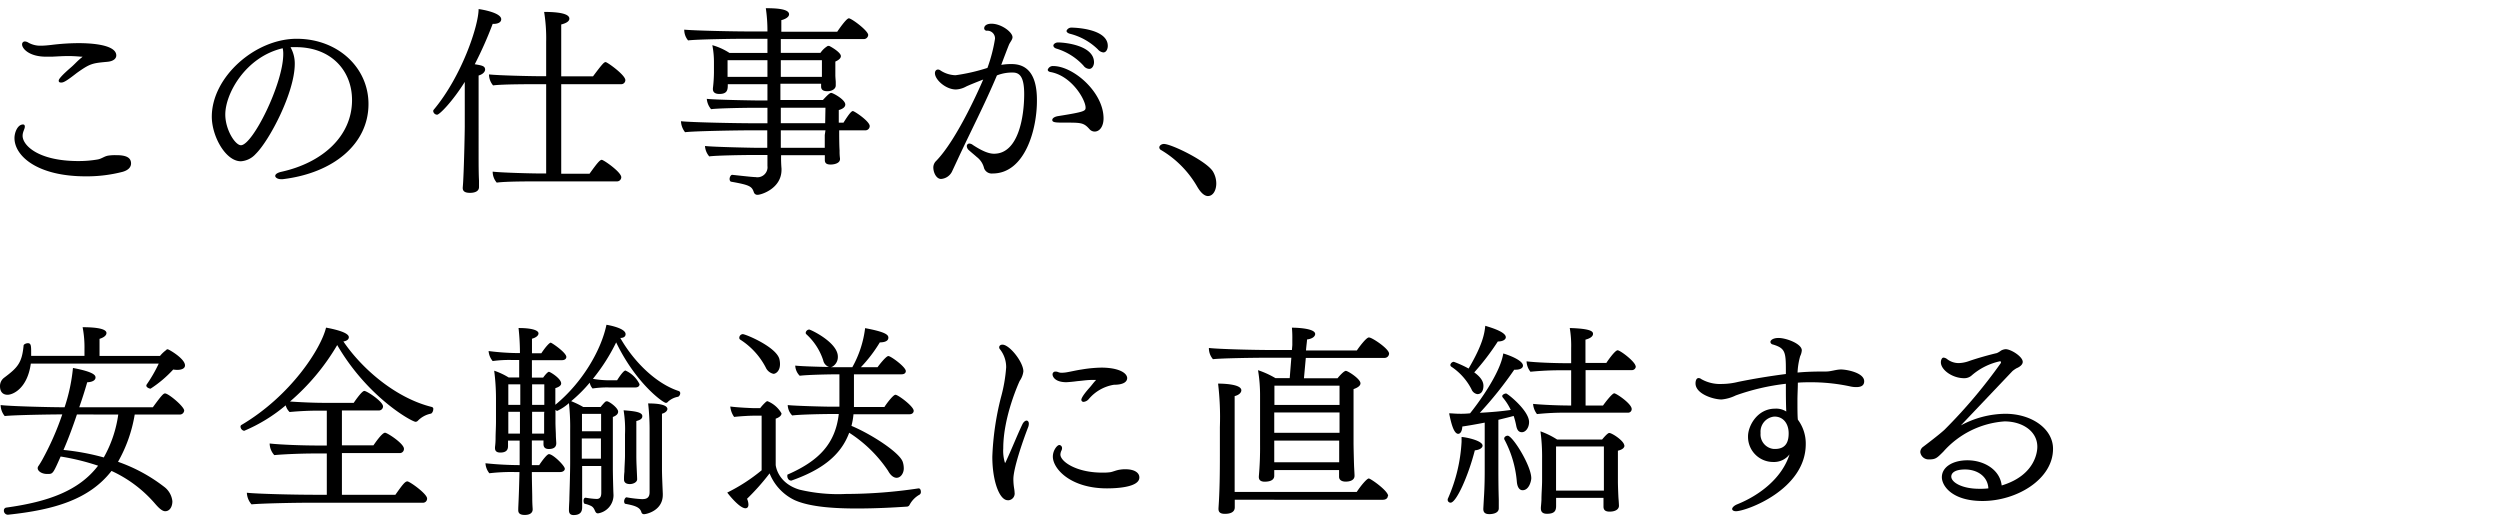 <svg xmlns="http://www.w3.org/2000/svg" width="430" height="90" viewBox="0 0 430 90"><title>アートボード 1</title><path d="M22.54,28.12c0,.53-.35,1.13-1.47,1.44a24.6,24.6,0,0,1-6.33.77c-8.37,0-12.25-3.53-12.25-6.58,0-1,.56-2.34,1.47-2.34.24,0,.31.17.31.37,0,.42-.38.88-.38,1.58,0,1.64,2.69,4.34,9.59,4.34a18.89,18.89,0,0,0,3.36-.28c.7-.14,1.12-.56,1.82-.66a7.61,7.61,0,0,1,1.26-.07C22.05,26.66,22.54,27.32,22.54,28.12ZM20,9.54c0,.53-.49,1-1.54,1.09-2.59.24-2.94.28-5.25,1.92-1.75,1.37-2.27,1.65-2.66,1.65s-.45-.14-.45-.35.38-.77,2.13-2.28c.53-.45,1-1,1.65-1.54,0,0,.31-.24.31-.28H13.9c-.7-.07-1.54-.11-2.07-.11-1.08,0-2,.07-2.9.11h-1C5,9.75,3.8,8.35,3.8,7.65a.48.48,0,0,1,.46-.52h0a1.21,1.21,0,0,1,.63.21A4.17,4.17,0,0,0,7,7.86c.63,0,1.26-.07,1.89-.14a39.16,39.16,0,0,1,4.59-.3C14.74,7.42,20,7.48,20,9.54Z"/><path d="M48.62,30.82h-.28c-.6,0-1-.29-1-.56s.31-.53,1-.7C55.48,28,60.55,23.42,60.55,17.21c0-5-3.5-9-9.45-9.1H50v.07a5.68,5.68,0,0,1,.7,2.8c0,4.94-4.41,13.27-6.75,15.53a3.75,3.75,0,0,1-2.52,1.23c-2.63,0-5-4.31-5-7.67,0-6.82,7.45-13.4,14.59-13.4s12.36,5,12.36,11.21C63.39,24.73,57.4,29.77,48.62,30.82ZM38.75,19.69c0,2.63,1.71,5.29,2.69,5.29,2,0,7.28-10.57,7.28-15.68a4.14,4.14,0,0,0-.1-1C42.25,9.79,38.75,16.09,38.75,19.69Z"/><path d="M84.88,4.11h-.14a66,66,0,0,1-3.08,6.94c1.29.21,1.78.31,1.78.94,0,0,0,.67-1.12,1V26.43c0,1.64,0,3.36.07,4.65v1.09c0,.8-.84,1-1.54,1-.91,0-1.26-.29-1.26-.84v-.07s.07-.74.1-1.55c.14-2.73.25-8.09.25-9V14.09c-2.1,3.36-4.34,5.64-4.76,5.64a.7.7,0,0,1-.67-.63.41.41,0,0,1,.11-.25c4.8-5.74,7.7-14.43,7.7-17.29.6.07,3.89.63,3.89,1.75C86.21,3.84,85.65,4.11,84.88,4.11Zm22.68,9.67a.7.7,0,0,1-.7.7H96.53v15.4h4.87c1.29-1.8,1.78-2.39,2.1-2.39s3.36,2.1,3.36,3a.73.73,0,0,1-.74.71H92.26c-1.36,0-5.35,0-6.82.21a2.89,2.89,0,0,1-.7-1.89c1.47.18,6.65.32,8.43.32h.77V14.48h-1.4c-1.43,0-6.26,0-7.73.21a2.92,2.92,0,0,1-.7-1.89c1.47.17,7,.31,9.2.31h.63V7.2a28.59,28.59,0,0,0-.35-5.15c3.92,0,4.34.73,4.34,1.16s-.49.77-1.4,1v8.92H102c1.57-2.1,1.89-2.45,2.17-2.45S107.56,12.9,107.56,13.78Z"/><path d="M149.59,21.69a.74.74,0,0,1-.74.73h-4.51c0,.84,0,2.42.07,3.5a8.47,8.47,0,0,0,.07,1.33v.11c0,.73-1,.94-1.61.94s-1-.17-1-.77h0v-.84h-7.52a21.25,21.25,0,0,0,.07,2.31v.2c0,3.22-3.47,4.31-4.13,4.31a.63.63,0,0,1-.63-.45c-.35-1-.67-1.23-3.85-1.8-.21,0-.32-.24-.32-.49s.18-.7.46-.7h0c2.91.32,3.68.39,4,.39A1.74,1.74,0,0,0,132,29a1.7,1.7,0,0,0,0-.45V26.66h-2.59c-1.36,0-6.19.07-7.42.24a3,3,0,0,1-.73-1.79c1.33.17,8.12.31,8.71.31h2v-3h-3.39c-1.44,0-9.07.11-10.75.32a3.31,3.31,0,0,1-.7-1.82v-.07c1.89.21,9.87.35,12.32.35H132V18.54h-2.31c-1.36,0-6.16.07-7.38.24a3.11,3.11,0,0,1-.74-1.78c1.33.17,8.12.28,8.72.28H132v-2.8h-6.82c0,.87,0,1.68-1.44,1.68-.52,0-1.12-.14-1.12-.84v-.14a24.48,24.48,0,0,0,.18-2.7V10.77a15,15,0,0,0-.28-3,10.68,10.68,0,0,1,2.94,1.33H132V6.67h-4.13c-.94,0-7.77.07-9.52.28a2.85,2.85,0,0,1-.66-1.85c1.78.17,8.33.31,11.06.31H132a26.71,26.71,0,0,0-.28-4c1.72,0,4,.1,4,1.05,0,.66-1.23,1-1.33,1v2H144s1.54-2.31,2-2.31,3.33,2.13,3.33,2.87a.75.75,0,0,1-.79.7H134.3V9.09h6.82a4,4,0,0,1,1.26-1.19.17.17,0,0,1,.14,0h.11c.17.07,2,1.08,2,1.75,0,.35-.32.66-.95.94V12.9c0,.49.07,1,.07,1.22v.57c0,.66-.74,1-1.44,1s-1.08-.24-1.08-.8V14.4h-7v2.8h7.31c.74-.8,1.16-1.22,1.44-1.22s2.41,1.14,2.41,2c0,.32-.24.7-1.12.95V21.1h.81c.87-1.4,1.36-2,1.61-2S149.59,20.85,149.59,21.69ZM132,10.35h-6.86v2.87H132Zm9.42,0H134.3v2.87h7.07V10.35Zm.56,8.18H134.3v2.66h7.63Zm0,3.89H134.3v3h7.56v-2.2Z"/><path d="M170.73,29.84a1.4,1.4,0,0,1-1.47-.91A3.38,3.38,0,0,0,168,27c-.42-.38-.87-.73-1.33-1.15a1,1,0,0,1-.38-.7.44.44,0,0,1,.42-.46,0,0,0,0,1,0,0,1.06,1.06,0,0,1,.63.25c1.82,1.19,2.87,1.5,3.64,1.5,4.2,0,5.18-6.4,5.18-10.25,0-2.84-.7-3.68-1.89-3.71a7,7,0,0,0-2.8.49c-2.1,5-4.48,9.55-6.75,14.45-.21.46-.77,1.65-1,2.14a2.28,2.28,0,0,1-1.86,1.22c-.8,0-1.33-1.08-1.33-2a1.6,1.6,0,0,1,.39-1c3.81-3.81,8.05-13.75,8.19-14.1-1,.38-2.52,1-2.91,1.19a4,4,0,0,1-1.78.52c-1.75,0-3.61-1.68-3.61-2.8,0-.42.25-.63.53-.63a.75.75,0,0,1,.45.18,5,5,0,0,0,2.56.8,32.35,32.35,0,0,0,5.49-1.26,27.24,27.24,0,0,0,1.3-5,1.32,1.32,0,0,0-1.26-1.4.2.2,0,0,0-.11,0,.43.43,0,0,1-.49-.42c0-.32.28-.78,1.26-.78,1.68,0,3.61,1.44,3.61,2.32,0,.38-.32.73-.56,1.19-.11.21-1.37,3.53-1.37,3.57a9.75,9.75,0,0,1,1.79-.14c2.52,0,4.34,1.6,4.34,6.16C178.4,22.21,176.3,29.84,170.73,29.84Zm19.08-9.48c0,1.33-.63,2.27-1.54,2.27a1.19,1.19,0,0,1-.88-.42c-1-1.12-1.43-1.12-4.2-1.12-1.5,0-2.2,0-2.2-.45,0-.29.35-.56,1-.67,4.59-.73,4.73-.88,4.73-1.47,0-1.33-2.38-5.49-6.09-6.12-.28-.07-.42-.21-.42-.39a.93.93,0,0,1,.94-.63C184.59,11.36,189.81,15.84,189.81,20.36Zm-1.64-9.63c0,.49-.29,1.12-.81,1.12a1.29,1.29,0,0,1-1-.56,10.38,10.38,0,0,0-4.69-2.94c-.31-.1-.49-.31-.49-.52s.32-.53.81-.53C183.12,7.3,188.17,7.79,188.17,10.73Zm2.37-2.83c0,.49-.24,1.12-.77,1.12a1.45,1.45,0,0,1-.94-.53A10.58,10.58,0,0,0,184,5.8c-.39-.11-.56-.32-.56-.49a.88.88,0,0,1,.87-.56C184.83,4.75,190.54,4.92,190.54,7.9Z"/><path d="M209.2,31.56c0,1.14-.53,2.16-1.44,2.16-.59,0-1.22-.56-1.82-1.58a17.42,17.42,0,0,0-6.23-6.33.53.53,0,0,1-.31-.46c0-.28.35-.59.8-.59,1.26,0,7.35,2.94,8.44,4.76A4.06,4.06,0,0,1,209.2,31.56Z"/><path d="M31.82,62.85c0,.5-.53.77-1.33.77a5.51,5.51,0,0,1-.7-.06,20.07,20.07,0,0,1-3.89,3.29c-.21,0-.73-.21-.73-.52a.38.38,0,0,1,.07-.21,24.05,24.05,0,0,0,2.06-3.58H5.3c-.59,4.28-3.08,5.36-4,5.36-.67,0-1.3-.36-1.3-1.48A1.78,1.78,0,0,1,.67,65C3,63.25,3.78,62.47,4.06,59.42c0-.17.39-.39.74-.39.56,0,.56.5.56,1.69v.49h9.17V60.06a18.39,18.39,0,0,0-.32-3.78c3.85,0,4.1.7,4.1,1,0,.59-.88.91-1.19,1v2.94h10.4a5.85,5.85,0,0,1,1.05-1,.29.29,0,0,1,.28-.14C29,60.06,31.82,61.67,31.82,62.85Zm-.14,7.77a.75.75,0,0,1-.82.68H23.17a24.52,24.52,0,0,1-2.87,8.13,28.11,28.11,0,0,1,7.88,4.26,3.58,3.58,0,0,1,1.47,2.52c0,1-.49,1.72-1.23,1.72s-1.57-1.12-2.06-1.65A21.91,21.91,0,0,0,19.18,81c-3.81,4.9-9.83,6.69-17.78,7.53H1.33a.69.69,0,0,1-.66-.73h0a.48.48,0,0,1,.38-.49c7.25-1,12.53-2.9,15.82-7.21a40.63,40.63,0,0,0-6.44-1.58c-1.33,3-1.33,3-2.24,3h-.1c-.91,0-1.61-.49-1.61-1a.63.63,0,0,1,.1-.32s.32-.45.67-1.08a48.13,48.13,0,0,0,3.46-7.84h-.38c-1.54,0-8,.1-9.52.28a3.07,3.07,0,0,1-.7-1.89c1.68.21,8.47.38,11,.38a30.5,30.5,0,0,0,1.44-6.76c3.71.7,3.88,1.3,3.88,1.65s-.35.77-1.43.81c-.42,1.47-.88,2.9-1.37,4.3H26.29c1.5-2.06,1.82-2.38,2.1-2.38C29,67.68,31.68,69.93,31.68,70.62Zm-18.45.67c-.73,2.17-1.5,4.24-2.31,6.1a40.87,40.87,0,0,1,6.93,1.29,20.88,20.88,0,0,0,2.49-7.38Z"/><path d="M74.52,70.42c0,.3-.21.69-.42.73a4.29,4.29,0,0,0-2.24,1.23.56.56,0,0,1-.39.17c-.59,0-8.19-4.13-13.47-13.2a38.25,38.25,0,0,1-8.12,9.71c1.79.13,4.2.23,5.85.23h5.11s1.36-2.05,1.82-2.05,3.22,1.84,3.22,2.66a.7.7,0,0,1-.7.7H58.81v6h5.42c.25-.35,1.47-2.17,2-2.17.38,0,3.25,1.86,3.25,2.76a.71.71,0,0,1-.67.74h-10v7.18H68c1.26-1.79,1.68-2.31,2.07-2.31s3.39,2.13,3.39,2.94a.7.7,0,0,1-.67.73H53.06c-2.38,0-8.08.11-9.8.28a3.25,3.25,0,0,1-.8-2c1.82.21,8.54.35,11.48.35h2.27V78H53.94c-1.82,0-5,.11-6.76.28a3.05,3.05,0,0,1-.8-2c1.82.21,5.67.35,8.47.35h1.36v-6h-1.4c-1.47,0-3.29.07-5,.24a2.52,2.52,0,0,1-.67-1.15A27.81,27.81,0,0,1,42,74.1a.76.76,0,0,1-.63-.7.32.32,0,0,1,.18-.32C50,68.08,55.2,60,56.08,56.35,59.08,56.91,60,57.5,60,58s-.63.7-.94.73C62.45,63.7,68.29,68.53,74.28,70A.34.34,0,0,1,74.52,70.42Z"/><path d="M117,67.61a.73.73,0,0,1-.35.63,3.41,3.41,0,0,0-1.78.88.4.4,0,0,1-.35.17c-.46,0-5.18-3.39-8.54-10.4a32.38,32.38,0,0,1-4,6.27,16.6,16.6,0,0,0,2.73.25h1.43c.84-1.33,1.26-1.68,1.44-1.68A5,5,0,0,1,110,66.08c0,.35-.28.56-.7.56h-4.58a16.4,16.4,0,0,0-2.8.18,2.18,2.18,0,0,1-.49-1A24.35,24.35,0,0,1,98.24,69a15.15,15.15,0,0,1,2.07,1h3a9.2,9.2,0,0,1,.77-.87.52.52,0,0,1,.32-.11c.35,0,1.92,1.12,1.92,1.79,0,.34-.24.66-.91.91v8.82c0,1.08.07,3.85.11,4.58v.18a3.16,3.16,0,0,1-2.66,3c-.63,0-.42-.84-1.16-1.26a4.62,4.62,0,0,0-1.08-.38c-.18,0-.25-.28-.25-.53s.11-.52.32-.52h.07a14.35,14.35,0,0,0,1.85.21c.46,0,.81-.21.81-1.05V80.15h-3.29v7.07c0,.6-.14,1.37-1.47,1.37-.59,0-.8-.32-.8-.84v-.11c0-.52.07-1.5.07-1.75,0-.52.14-4.2.14-6.47v-5.5a38.9,38.9,0,0,0-.21-4.58,8.93,8.93,0,0,1-2,1.33.49.49,0,0,1-.32-.18v2.17c0,.74.07,1.82.07,2.21s.07,1.19.07,1.36c0,.63-.38,1-1.29,1-.6,0-.91-.28-.91-.84,0-.21,0-.43,0-.63h-2V80h1.26c.6-.91,1.37-1.89,1.68-1.89.7,0,2.73,2,2.73,2.52,0,.31-.35.56-.77.56h-4.9c0,1.78.07,3.64.07,4.58s.07,1.65.07,1.79v.07c0,.38-.24.94-1.36.94-.63,0-1.12-.17-1.12-.8v-.14c0-.63.1-1.58.21-6.44h-.91a32.06,32.06,0,0,0-4.27.21,3,3,0,0,1-.67-1.72q2.86.3,5.74.32h.14V75.78h-2v.94c0,.53-.18,1.12-1.33,1.12-.67,0-.91-.31-.91-.77V76.9a12.08,12.08,0,0,0,.1-1.58c0-.8.07-1.82.07-2.83v-4A37.19,37.19,0,0,0,85,63.76a11.92,11.92,0,0,1,2.48,1.16h1.82v-3h-1.2a21,21,0,0,0-3.36.18,3,3,0,0,1-.7-1.72,43,43,0,0,0,4.94.35h.45v-.21a40.09,40.09,0,0,0-.24-4.1c2.27,0,3.43.38,3.43.93,0,.35-.39.71-1.12.91v2.5h1.61c.84-1.26,1.43-1.82,1.61-1.82s2.69,1.71,2.69,2.45c0,.35-.31.56-.73.56H91.49v3h1.93c.35-.49.8-1,1-1s2.1,1.15,2.1,2c0,.31-.28.59-1,.81v2.86c4.59-3.75,7.88-9.35,8.79-13.76.45.07,3.29.59,3.29,1.61,0,.59-.63.66-.91.66,2.38,4.17,6.19,7.85,10,9.11A.39.39,0,0,1,117,67.61Zm-29.57-1.5v3.53h2.06V66.11Zm0,4.72v3.75h2V70.83Zm6.19-4.72h-2.1v3.53h2.1Zm0,4.72h-2.1v3.75h2.07V71.15Zm9.77.35H100.1v3h3.29Zm-3.32,4.24v3.47h3.29V75.42Zm9.38-3v6c0,1.33.1,2.73.14,4,0,.53-.67.84-1.26.84s-1-.24-1-.77v-.07a9.35,9.35,0,0,1,.07-1.26c0-.73.1-2.06.1-2.76v-3.7a20.42,20.42,0,0,0-.24-4.13c1.75.14,3.22.28,3.22,1C110.49,72,110.15,72.23,109.45,72.42Zm5.35-2.13c0,.35-.31.7-.94.87v9.56c0,1.15.1,3.08.14,4.2v.2c0,2.7-2.8,3.32-3.22,3.32a.45.45,0,0,1-.46-.34c-.24-.84-1.08-1.13-2.69-1.43-.21,0-.28-.25-.28-.46s.17-.67.42-.67h0a19.89,19.89,0,0,0,2.66.31c.67,0,1.3-.14,1.3-1.19v-11a40.44,40.44,0,0,0-.25-4.27c1.85,0,3.32.24,3.32,1Z"/><path d="M156.45,86.83a.54.54,0,0,1-.49.31c-2.06.14-5.21.32-8.57.32s-8-.18-10.78-1.47a8.65,8.65,0,0,1-4.24-4.57,39.22,39.22,0,0,1-3.88,4.37,2.53,2.53,0,0,1,.24,1c0,.59-.38.63-.52.63-1,0-2.88-2.35-3.12-2.7A30.21,30.21,0,0,0,131,80.89V71.5h-1.47c-.53,0-2,.07-3.26.21a3.68,3.68,0,0,1-.66-1.79c1.29.18,3.78.28,4.06.28h1.08a7.86,7.86,0,0,1,1-1.08A.53.53,0,0,1,132,69a4.87,4.87,0,0,1,2.42,2.1c0,.38-.39.7-1,.91v7.94c0,.18.35,3.15,4.09,4.27a28.7,28.7,0,0,0,8,.74A84.42,84.42,0,0,0,158,84h0c.28,0,.39.31.39.58a.54.54,0,0,1-.21.49A4.28,4.28,0,0,0,156.45,86.83ZM134.16,62.62c0,1.26-.77,1.68-1.12,1.68a1.91,1.91,0,0,1-1.33-1.09,12.54,12.54,0,0,0-4.38-4.79.36.36,0,0,1-.17-.35.64.64,0,0,1,.59-.6c.49,0,5.71,2.17,6.3,4.27A3.66,3.66,0,0,1,134.16,62.62Zm23,8c0,.32-.21.63-.73.63H146.8a12.13,12.13,0,0,1-.35,2c3.36,1.4,8.26,4.55,8.82,6.19a3.61,3.61,0,0,1,.18,1.13c0,.83-.53,1.61-1.23,1.61-.52,0-1.05-.42-1.47-1.2a22.94,22.94,0,0,0-6.69-6.55c-1.47,4-4.87,6.44-9.91,8.22a.17.17,0,0,1-.14,0c-.35,0-.59-.42-.59-.73s0-.28.17-.35c5.22-2.31,8.09-5.22,8.68-10.36h-1.19c-1.36,0-5.42.07-6.82.25a2.66,2.66,0,0,1-.77-1.79c1.08.14,6.33.28,7.45.28h1.44V64.38h-.14c-1.37,0-5.29.07-6.69.25a2.66,2.66,0,0,1-.77-1.75c.81.11,3.85.21,5.81.24a1.54,1.54,0,0,1-1-1.15,10.42,10.42,0,0,0-2.9-4.48.33.33,0,0,1-.11-.25.65.65,0,0,1,.6-.56c.24,0,4.93,2.21,4.93,4.66a1.92,1.92,0,0,1-.91,1.71l-.28.11h3.68a18.28,18.28,0,0,0,2.2-6.72c3.54.66,4,1.15,4,1.64,0,.77-1.12.81-1.47.81a24.24,24.24,0,0,1-3.26,4.27h2.87c.14-.21,1.44-1.92,1.86-1.92s3,1.88,3,2.59c0,.31-.24.55-.73.55h-8.19V70h5.25c0-.07,1.43-2.1,1.89-2.1s3.13,2,3.13,2.74Z"/><path d="M174.3,82.42a10.18,10.18,0,0,0,.14,1.64,4.93,4.93,0,0,1,.07.66,1.16,1.16,0,0,1-1,1.32l-.17,0c-1.44,0-2.66-3.3-2.66-7.49a48.28,48.28,0,0,1,1.47-10.15,26.45,26.45,0,0,0,.91-5.21A4.94,4.94,0,0,0,172,60.08a.49.49,0,0,1-.14-.34c0-.28.24-.46.56-.46,1.22,0,3.6,3,3.6,4.6a3.59,3.59,0,0,1-.63,1.63c-.1.21-2.83,6.13-2.83,11.6a6.91,6.91,0,0,0,.31,2.55l.13-.24C174.12,77,174.89,75,175.84,73c.21-.44.52-.66.73-.66s.39.21.39.52a1.67,1.67,0,0,1-.14.67C175.84,76.06,174.3,80.61,174.3,82.42Zm19.57-17.36c0,.37-.28,1.12-2.28,1.12a7.16,7.16,0,0,0-4.34,2.48,1.34,1.34,0,0,1-.87.46.37.37,0,0,1-.39-.33v0c0-.11,0-.53,1.44-2.14.35-.39.63-.8,1-1.19.07-.07.07-.07.07-.11h-.67c-.87,0-1.68.14-2.55.21q-.93.13-1.86.18c-2,0-2.38-1-2.38-1.33a.48.48,0,0,1,.45-.5h.08A1.22,1.22,0,0,1,182,64a1.48,1.48,0,0,0,.66.11,4.78,4.78,0,0,0,.84-.08c.77-.13,1.61-.34,2.56-.48a22.62,22.62,0,0,1,3.39-.32c2.68,0,4.43.79,4.43,1.85ZM190.4,84c-6.3,0-9.31-3.39-9.31-5.46,0-1.08.74-2,1.12-2a.52.52,0,0,1,.46.56.84.84,0,0,1-.11.41,1.79,1.79,0,0,0-.17.67c0,1.2,2.73,3.11,7.17,3.11a9.12,9.12,0,0,0,1.4-.07c.45-.07,1.09-.37,1.68-.44a5.58,5.58,0,0,1,.91-.07c1.68,0,2.42.66,2.42,1.4C196,83.9,191.66,84,190.4,84Z"/><path d="M238.92,60.83a.77.77,0,0,1-.81.73H224.6l-.32,3.5h5.78c.21-.28,1.08-1.27,1.43-1.27S234,65.17,234,65.93c0,.42-.46.74-1.19,1v9.31c0,.63.07,3.57.1,4.13s.07,1.23.07,1.4v.07c0,.91-1.12,1-1.5,1-.74,0-1.16-.31-1.16-.84V80.85H219.17v1c0,.46-.32,1-1.65,1-.52,0-1-.17-1-.8v-.11q.24-2.73.21-5.49v-8.3a25.94,25.94,0,0,0-.35-4.48,15.63,15.63,0,0,1,3,1.37h2.45l.28-3.51h-4.48c-1.51,0-7.46.07-9,.25a2.89,2.89,0,0,1-.7-1.93c1.71.21,8.08.35,10.53.35h3.75l.07-.84v-1a19.19,19.19,0,0,0-.07-2c1,0,4,.14,4,1.09,0,.31-.32.8-1.4.94,0,.32-.11,1-.18,1.89h8.75c.32-.49,1.61-2.24,2.07-2.24a1.28,1.28,0,0,1,.28.07C236.53,58.42,238.92,60.06,238.92,60.83Zm-.21,24.46c0,.35-.29.67-.85.67H212.38v1.3c0,.84-.77,1.12-1.68,1.12-.6,0-1.12-.14-1.12-.84v-.12c.21-3,.24-6.09.24-9.17V73.47a49.25,49.25,0,0,0-.31-7.49c.73,0,4,.06,4,1.15,0,.39-.38.81-1.15,1V84.61h21c.74-1.12,1.75-2.31,2.07-2.31s3.33,2.12,3.33,3ZM219.17,70.94v3.5H230.4v-3.5Zm0,4.84v3.73h11.17V75.78Zm11.23-9.45H219.2v3.32h11.2Z"/><path d="M255,76.65c0,.39-.53.74-1.33.81-1.12,4.4-3.19,9-4.17,9A.5.5,0,0,1,249,86v0a.55.55,0,0,1,.07-.31A27.65,27.65,0,0,0,251.39,76v-.84C252.32,75.22,255,75.81,255,76.65Zm8-4.06c0,1-.6,1.75-1.23,1.75s-.87-.49-1-1.22a13.57,13.57,0,0,0-.42-1.58c-.74.21-1.65.42-2.63.67v8.47c0,3.71.07,5,.07,5.35v1.4c0,.95-1.33,1-1.61,1-.6,0-1.05-.18-1.05-.88v-.07l.1-1.82c.14-2.17.14-3.88.14-5.11V72.69c-1.43.28-2.8.52-3.85.67-.07,1.19-.59,1.26-.7,1.26-.8,0-1.26-2-1.57-3.53.51,0,1,.07,1.54.07a14.39,14.39,0,0,0,2.06-.07c1.12-1.37,5.18-6.76,5.71-10.29.77.2,3.39,1.15,3.39,2.09,0,.42-.49.7-1.26.7h-.24A65.62,65.62,0,0,1,254.53,71c2-.1,3.92-.28,5.32-.49a9.64,9.64,0,0,0-1.36-2.13.47.47,0,0,1-.11-.25c0-.24.42-.45.67-.45S263,70.62,263,72.59ZM259,58c0,.41-.53.73-1.3.73h-.07a42.72,42.72,0,0,1-4.06,5.32c1.26.91,1.58,1.68,1.58,2.31,0,.17,0,1.43-1.05,1.43a1.31,1.31,0,0,1-1-.83,10.32,10.32,0,0,0-3.47-3.89.37.37,0,0,1-.17-.32.66.66,0,0,1,.59-.52,18.3,18.3,0,0,1,2.55,1.16c2.48-4.21,2.73-6.07,2.87-7.36C255.54,56.1,259,56.94,259,58Zm2.9,26.32c-.56,0-.91-.52-1-1.43a18.73,18.73,0,0,0-2.17-7.35.33.33,0,0,1,0-.14c0-.25.31-.46.59-.46.84,0,4.06,5.15,4.06,7.32,0,.35-.32,2.06-1.51,2.06ZM281.36,63a.66.66,0,0,1-.64.66h-8v6.09h3c.39-.56,1.58-2.1,1.93-2.1s3,1.79,3,2.7a.61.61,0,0,1-.58.63H269.61a46,46,0,0,0-5.25.24,3.25,3.25,0,0,1-.67-1.75c1.4.14,4.1.28,6.55.28V63.69h-1.58a51.61,51.61,0,0,0-5.42.25,3,3,0,0,1-.67-1.79c1.65.21,5,.32,6.83.32h.84V59.88a18.2,18.2,0,0,0-.24-3.46c3.64.11,4,.59,4,1s-.42.77-1.3,1v4h3.6c.14-.25,1.47-2.17,1.93-2.17s3.1,2,3.1,2.78Zm-1.95,13.61c0,.35-.25.7-1.13.91v5.32c0,.63.07,2.56.11,3s.07,1,.07,1.16c0,.49-.46,1-1.61,1-.81,0-1.05-.35-1.05-.87V85.63h-8.15V87c0,.8-.21,1.37-1.57,1.37-.6,0-1.05-.21-1.05-.92v-.13c0-.14.07-.7.1-1.34,0-1.12.11-2.3.11-3.36V78.82a32.61,32.61,0,0,0-.28-4.63,13.9,13.9,0,0,1,2.87,1.41h7.73c.49-.59,1-1.13,1.23-1.13.48,0,2.59,1.38,2.59,2.18Zm-3.54.18h-8.23v7.59h8.23Z"/><path d="M320.64,65.58c0,.84-.7,1-1.37,1a4.6,4.6,0,0,1-.91-.09,31.94,31.94,0,0,0-6.82-.74c-.74,0-1.51,0-2.31.07,0,1-.07,2-.07,3,0,1.43,0,2.73.07,3.36a6.87,6.87,0,0,1,1.36,4.2c0,7.87-10.29,11.55-12,11.55-.42,0-.66-.18-.66-.39s.28-.56.87-.8c3.85-1.55,7.7-4.49,9-8.59A3.35,3.35,0,0,1,305,79.46a4.32,4.32,0,0,1-4.34-4.28v-.13c0-1.82,1.61-4.76,4.65-4.76a3.21,3.21,0,0,1,1.93.49c-.07-1.38-.07-3.2-.07-4.77a38.61,38.61,0,0,0-8.61,2,7,7,0,0,1-2.45.7c-1.4,0-4.48-.95-4.48-2.77,0-.43.14-.91.52-.91a.71.71,0,0,1,.46.17,6.56,6.56,0,0,0,3.6.84,11.94,11.94,0,0,0,2.73-.35c2.73-.56,5.46-1,8.23-1.36v-.7c0-3.12-.14-3.75-2.24-4.38a.5.5,0,0,1-.42-.42c0-.34.49-.7,1.4-.7,1.33,0,4,1,4,2.13a2.67,2.67,0,0,1-.28,1,12.2,12.2,0,0,0-.45,2.82c1.64-.16,3.25-.18,4.9-.18.87,0,1.71-.35,2.59-.35S320.64,64.08,320.64,65.58ZM305.2,71.65a2.61,2.61,0,0,0-2.38,2.83v0a2.51,2.51,0,0,0,2.27,2.74l.22,0c2,0,2.34-1.43,2.34-2.69C307.65,72.93,306.78,71.65,305.2,71.65Z"/><path d="M341,86.17c-5.28,0-7-2.63-7-4.09,0-1.72,1.82-2.91,4.41-2.91,2.8,0,5.57,1.58,5.88,4.33,6.13-1.85,6.13-6.33,6.13-6.65,0-2.73-2.63-4.37-5.64-4.37a15.51,15.51,0,0,0-10.53,5.21c-1.12,1.12-1.33,1.33-2.49,1.33a1.44,1.44,0,0,1-1.47-1.26,1.16,1.16,0,0,1,.53-.94c2.87-2.17,3.6-2.87,3.64-2.91a88.68,88.68,0,0,0,9.7-11.49v-.11c0-.05,0-.17-.17-.17a10.92,10.92,0,0,0-4.8,2.38,1.89,1.89,0,0,1-1.36.53c-2,0-4-1.41-4-2.74,0-.32.14-.8.46-.8a1.15,1.15,0,0,1,.63.27,3.24,3.24,0,0,0,2,.67,5.68,5.68,0,0,0,1.68-.32c1.5-.53,3.64-1.12,4.86-1.4a3.33,3.33,0,0,0,.7-.42,1.92,1.92,0,0,1,.81-.25c.91,0,2.94,1.27,2.94,2.18,0,.49-.53.88-1.09,1.11a6,6,0,0,0-.66.46l-8.89,9.36a16.4,16.4,0,0,1,7.63-2c4.65,0,8.22,2.66,8.22,6C353.15,82.42,346.89,86.17,341,86.17Zm-3-5.42c-1.82,0-2.38.63-2.38,1.22,0,1,1.86,2.1,4.8,2.1A11.72,11.72,0,0,0,342,84C341.88,81.86,340,80.75,338,80.75Z"/></svg>